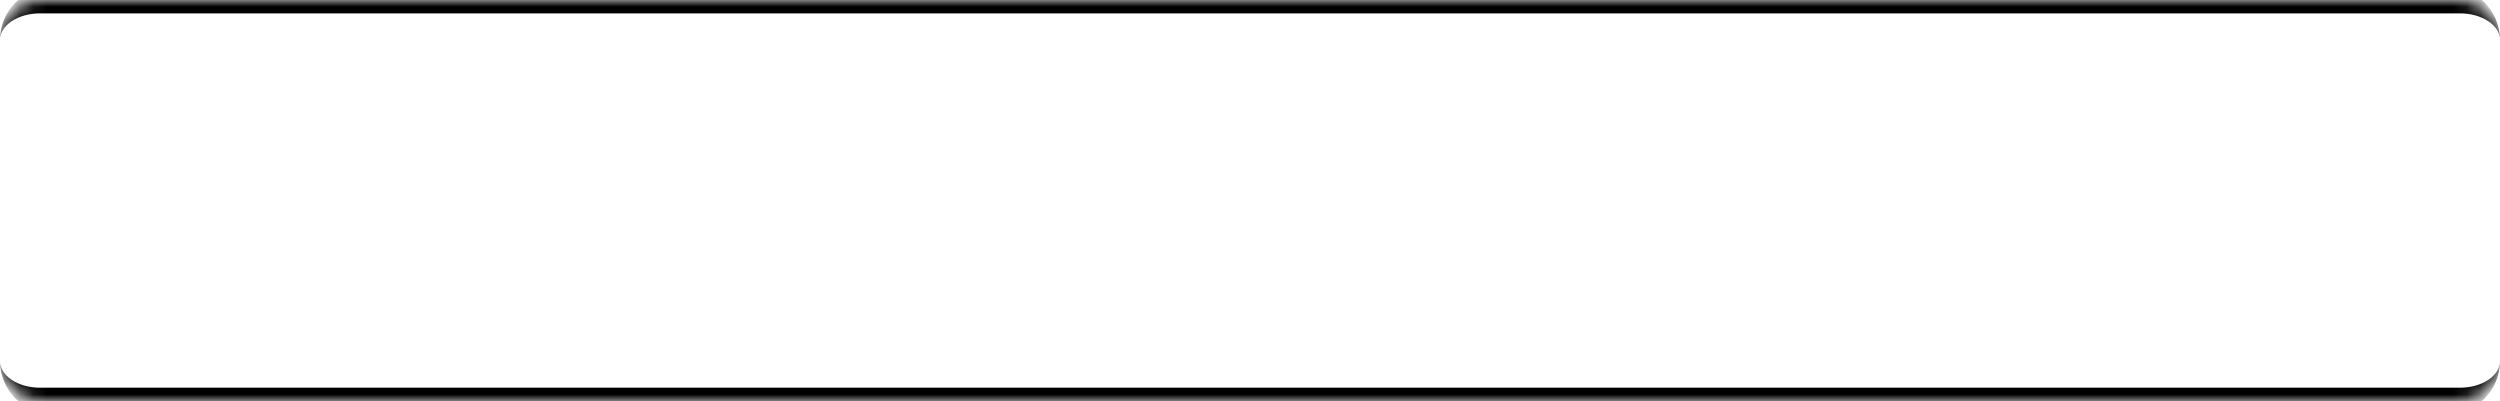 <?xml version="1.0" encoding="UTF-8"?> <svg xmlns="http://www.w3.org/2000/svg" width="187" height="30" viewBox="0 0 187 30" fill="none"><mask id="path-1-inside-1_79_2271" fill="white"><path d="M0 3C0 1.343 1.343 0 3 0H184C185.657 0 187 1.343 187 3V27C187 28.657 185.657 30 184 30H3C1.343 30 0 28.657 0 27V3Z"></path></mask><path d="M0 3C0 0.791 1.791 -1 4 -1H183C185.209 -1 187 0.791 187 3C187 1.895 185.657 1 184 1H3C1.343 1 0 1.895 0 3ZM187 27C187 29.209 185.209 31 183 31H4C1.791 31 0 29.209 0 27C0 28.105 1.343 29 3 29H184C185.657 29 187 28.105 187 27ZM0 30V0V30ZM187 0V30V0Z" fill="black" mask="url(#path-1-inside-1_79_2271)"></path></svg> 